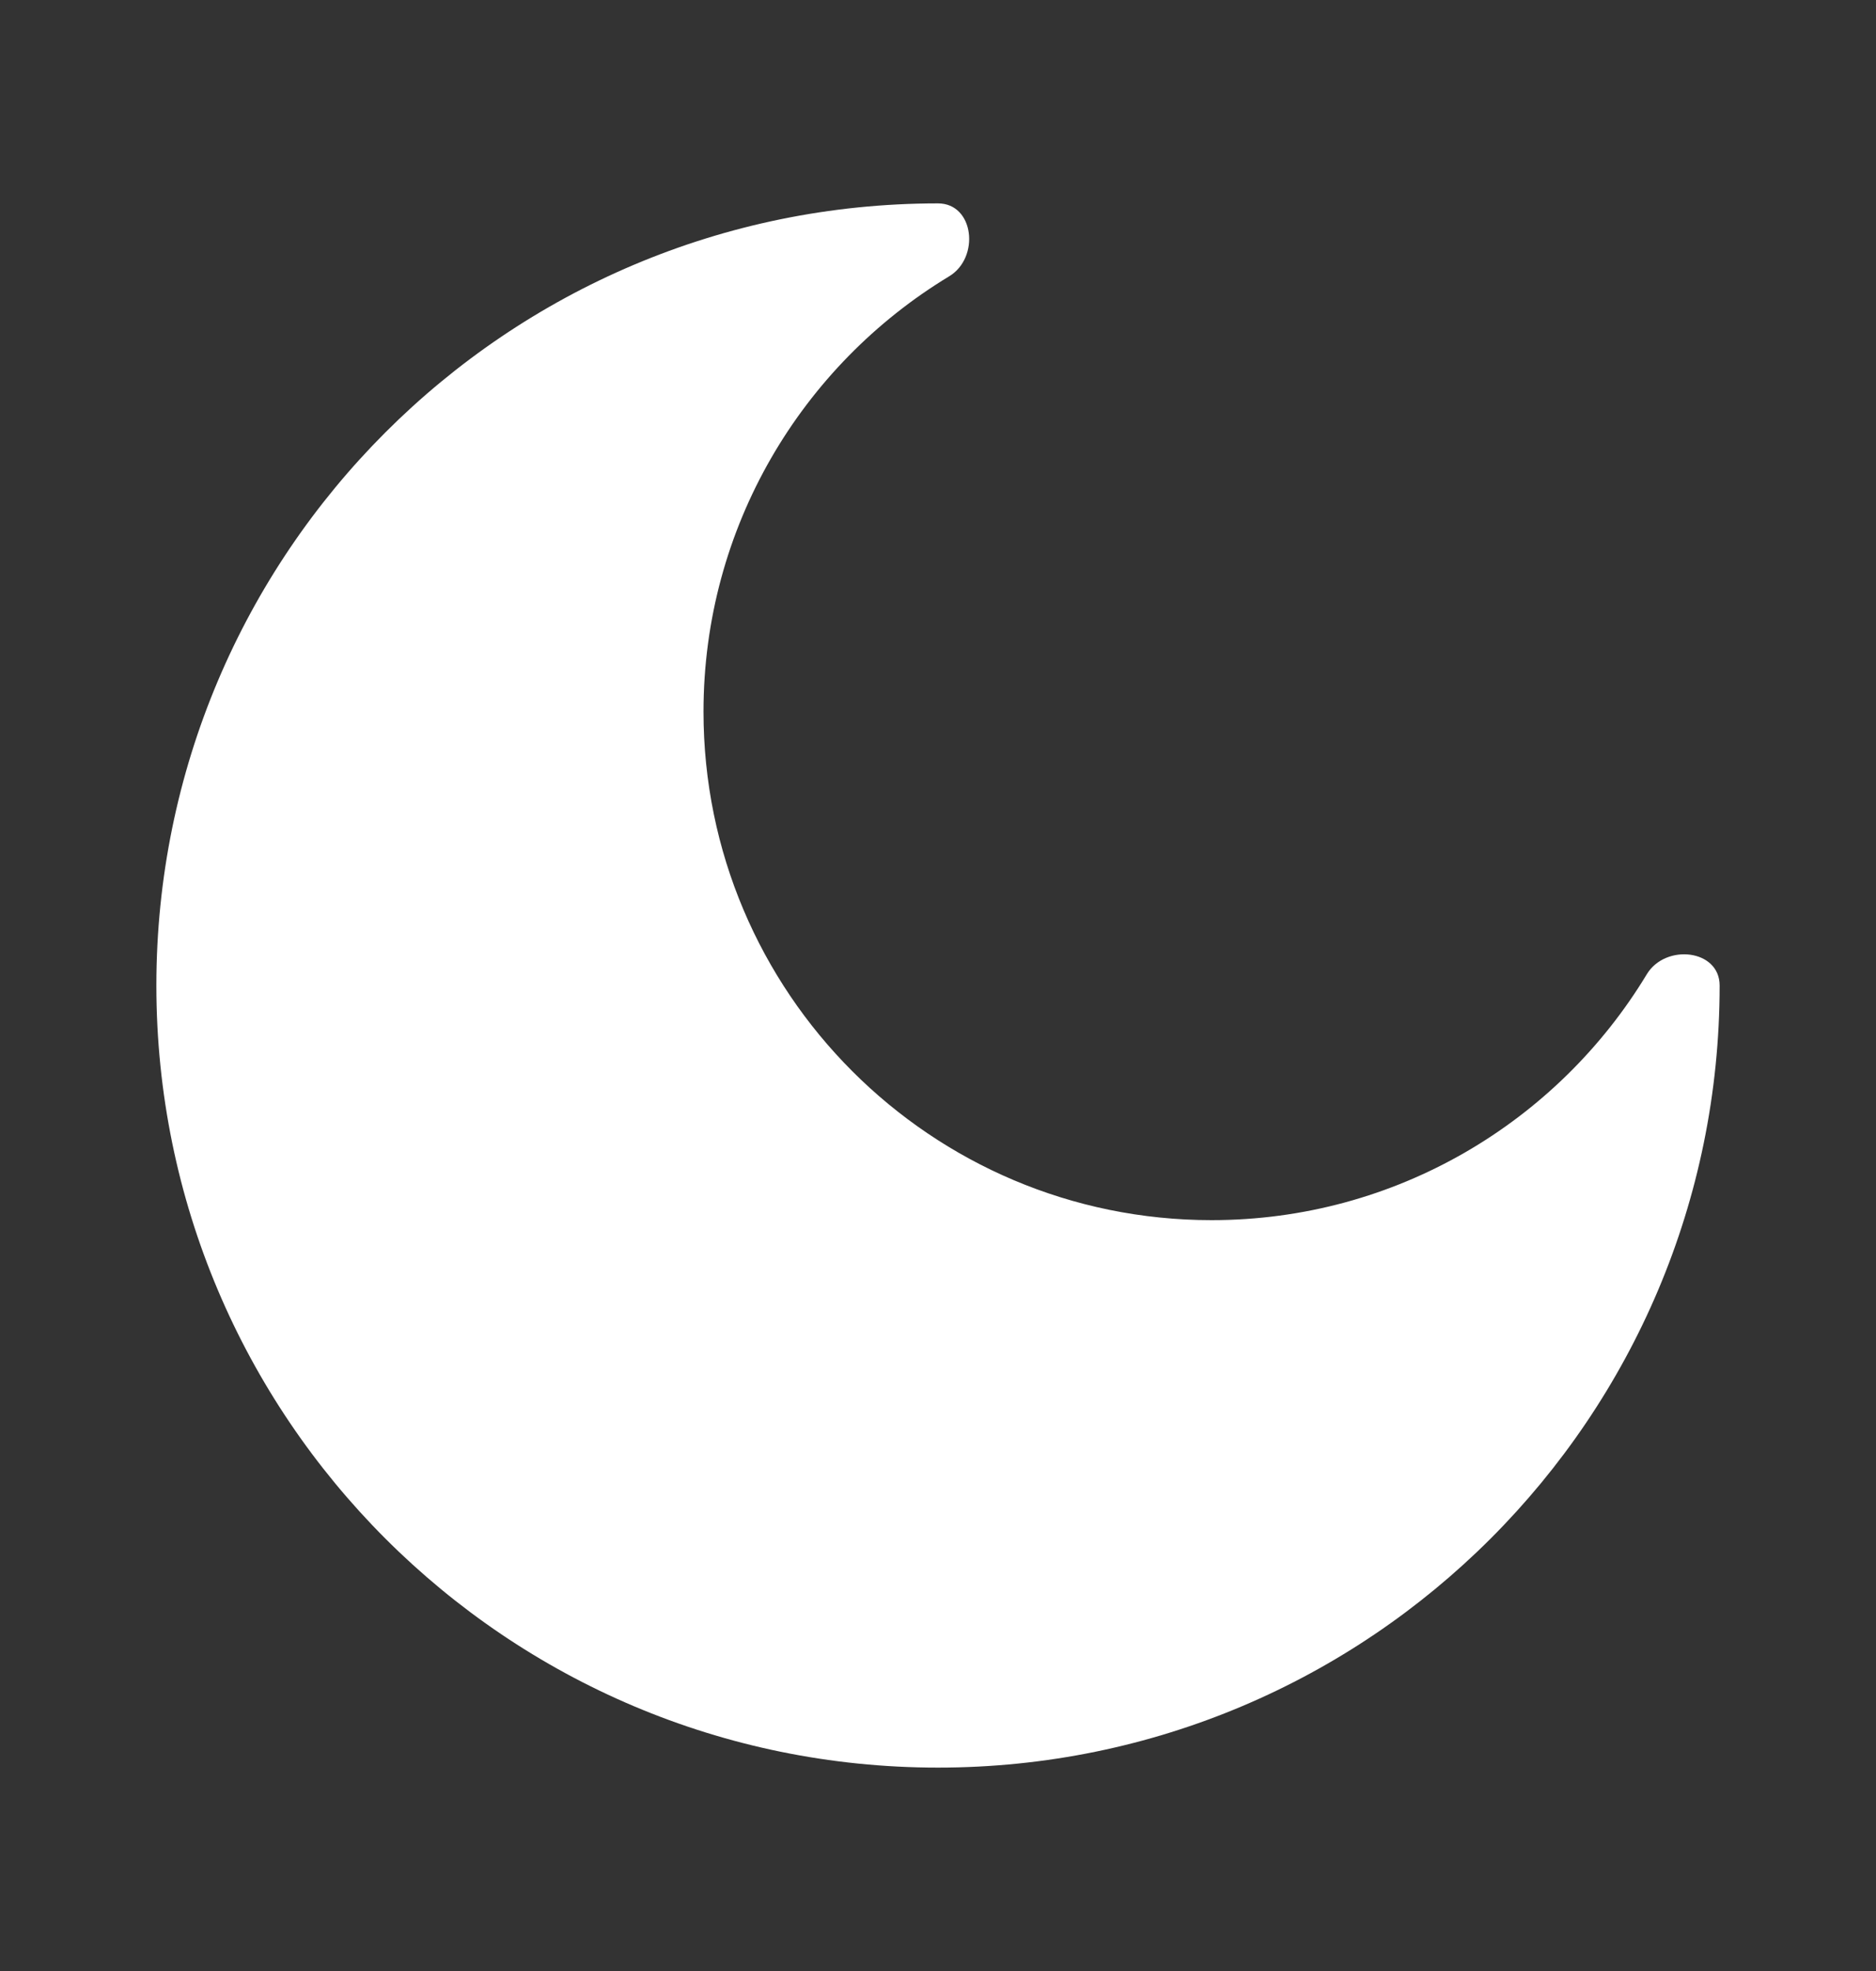 <svg width="20" height="21" viewBox="0 0 20 21" fill="none" xmlns="http://www.w3.org/2000/svg">
<rect x="0" y="0" width="20" height="21" fill="#333333" stroke="none"/>
<path d="M10 18.833C14.602 18.833 18.333 15.102 18.333 10.5C18.333 10.114 17.755 10.051 17.556 10.381C16.607 11.95 14.884 13 12.917 13C9.925 13 7.5 10.575 7.5 7.583C7.5 5.615 8.549 3.893 10.119 2.944C10.449 2.745 10.386 2.167 10 2.167C5.398 2.167 1.667 5.898 1.667 10.5C1.667 15.102 5.398 18.833 10 18.833Z" fill="white"/>
</svg>
